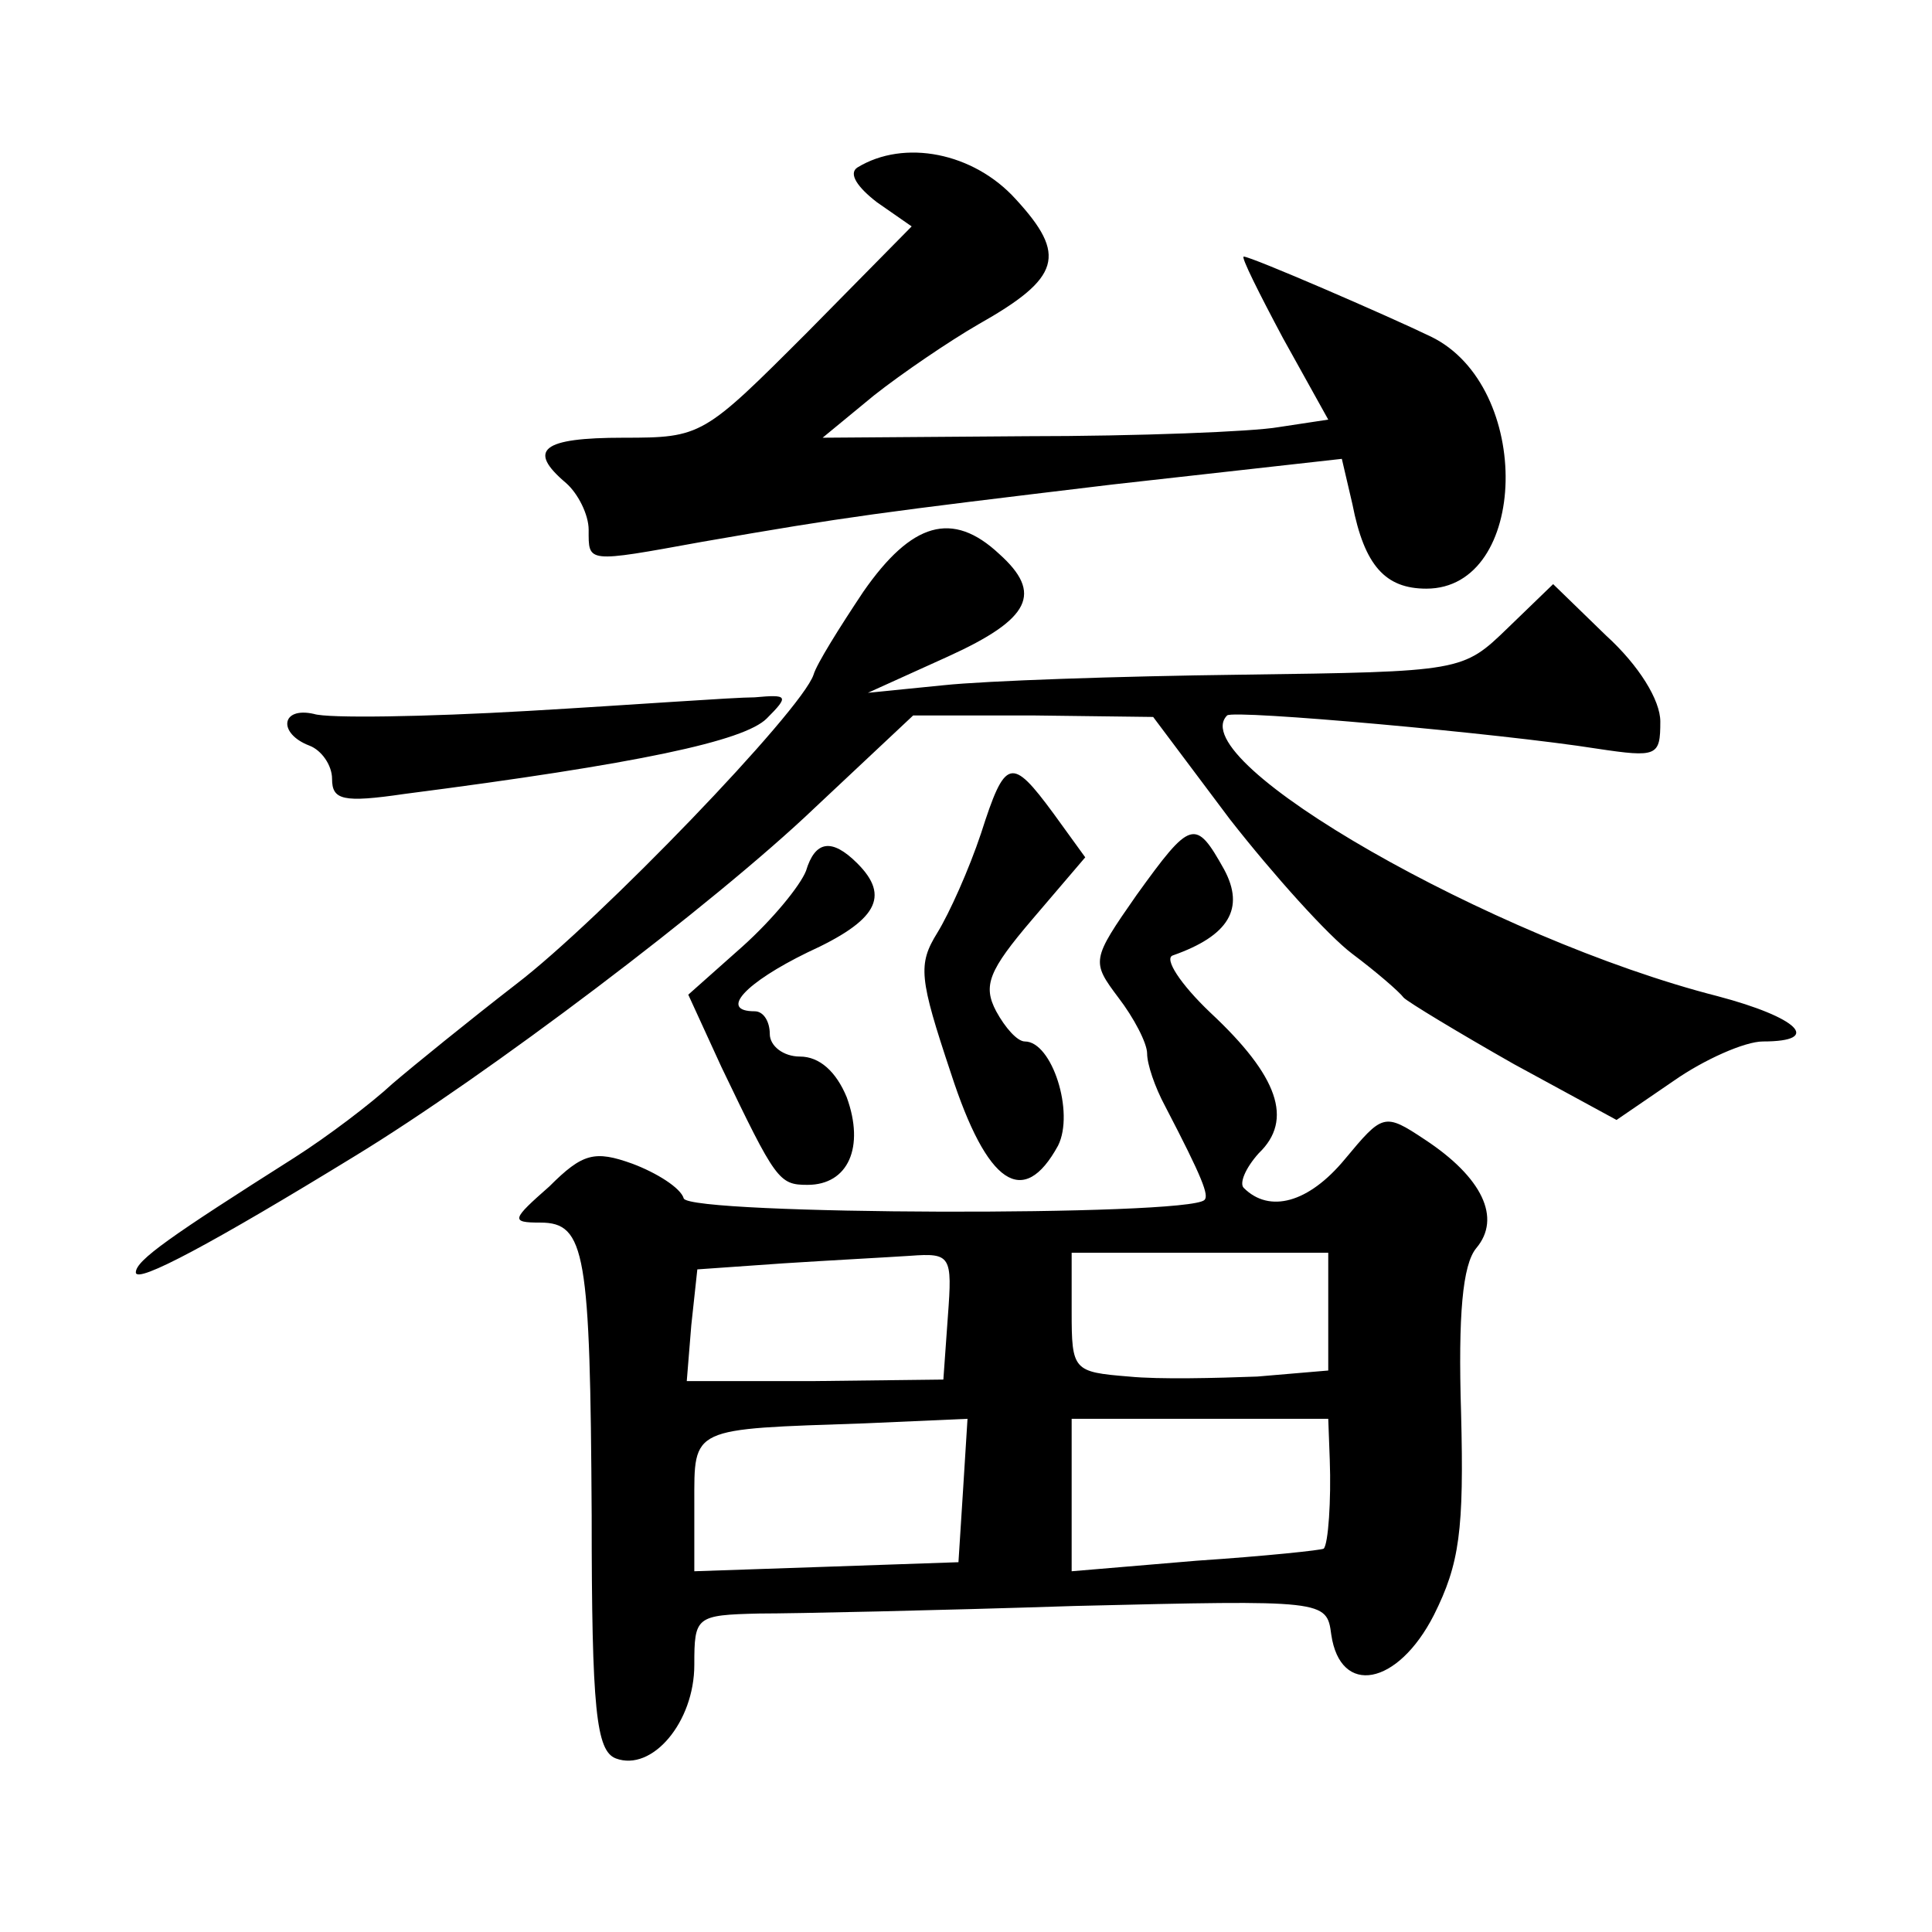 <?xml version="1.0" standalone="no"?>
<!DOCTYPE svg PUBLIC "-//W3C//DTD SVG 20010904//EN"
 "http://www.w3.org/TR/2001/REC-SVG-20010904/DTD/svg10.dtd">
<svg version="1.0" xmlns="http://www.w3.org/2000/svg"
 width="128pt" height="128pt" viewBox="0 0 128 128"
 preserveAspectRatio="xMidYMid meet">
<g transform="translate(0,128) scale(0.1,-0.1)"
fill="#0" stroke="none">
<path d="M568 1169 c-6 -4 0 -13 13 -23 l23 -16 -69 -70 c-69 -69 -70 -70 -122
-70 -54 0 -64 -8 -38 -30 8 -7 15 -21 15 -31 0 -22 -2 -22 75 -8 98 17 114 19 272
38 l152 17 7 -30 c8 -41 22 -56 49 -56 68 0 71 134 3 167 -29 14 -119 53 -124 53
-2 0 10 -24 26 -54 l30 -54 -33 -5 c-17 -3 -93 -6 -167 -6 l-135 -1 34 28 c19 15
50 36 69 47 55 31 59 46 25 83 -28 31 -74 40 -105 21z M572 888 c-16 -24 -31 -48
-33 -55 -8 -24 -142 -163 -197 -205 -31 -24 -68 -54 -82 -66 -14 -13 -43 -35 -65
-49 -82 -52 -105 -68 -105 -76 0 -8 52 20 145 77 87 53 238 167 305 231 l65 61
79 0 80 -1 51 -68 c29 -37 65 -77 81 -89 16 -12 31 -25 34 -29 3 -3 36 -23 73 -44
l68 -37 38 26 c20 14 47 26 59 26 40 0 23 16 -30 30 -149 38 -355 156 -325 186
4 4 182 -12 245 -22 40 -6 42 -5 42 18 0 14 -14 37 -36 57 l-35 34 -30 -29 c-30
-29 -30 -29 -177 -31 -81 -1 -169 -4 -197 -7 l-50 -5 53 24 c55 25 63 42 34 68
-31 29 -58 21 -90 -25z M350 809 c-69 -4 -133 -5 -142 -2 -22 5 -24 -13 -3 -21
8 -3 15 -13 15 -22 0 -14 7 -16 48 -10 155 20 225 35 240 50 15 15 14 16 -8 14
-14 0 -81 -5 -150 -9z M650 728 c-8 -24 -21 -53 -29 -66 -13 -21 -12 -30 9 -93
24 -74 48 -90 71 -48 11 22 -4 69 -22 69 -5 0 -13 9 -19 20 -9 17 -5 27 24 61 l35
41 -21 29 c-28 38 -32 37 -48 -13z M753 687 c-30 -43 -30 -44 -12 -68 10 -13 19
-30 19 -37 0 -7 5 -22 12 -35 25 -48 29 -59 26 -62 -11 -11 -341 -10 -345 1 -2
7 -18 17 -34 23 -25 9 -33 7 -55 -15 -25 -22 -26 -24 -6 -24 30 0 33 -20 34 -194
0 -129 3 -156 16 -161 24 -9 52 24 52 62 0 32 1 33 43 34 23 0 117 2 209 5 166
4 167 4 170 -19 6 -41 44 -34 68 13 17 34 20 56 18 134 -2 65 1 98 10 109 17 20
4 47 -34 72 -27 18 -28 17 -53 -13 -24 -29 -50 -36 -67 -19 -3 3 1 13 10 23 23
22 13 51 -32 93 -20 19 -31 36 -25 38 37 13 48 31 34 57 -19 34 -22 33 -58 -17z
m-125 -279 l-3 -42 -85 -1 -85 0 3 37 4 37 57 4 c31 2 69 4 84 5 27 2 28 0 25 -40z
m252 3 l0 -39 -47 -4 c-27 -1 -65 -2 -85 0 -37 3 -38 4 -38 43 l0 39 85 0 85 0
0 -39z m-242 -119 l-3 -47 -87 -3 -88 -3 0 45 c0 51 -3 49 113 53 l68 3 -3 -48z
m243 21 c1 -27 -1 -56 -4 -59 -1 -1 -39 -5 -84 -8 l-83 -7 0 50 0 51 85 0 85 0
1 -27z M534 703 c-4 -10 -22 -32 -42 -50 l-36 -32 22 -48 c36 -75 38 -78 57 -78
27 0 38 25 26 58 -7 17 -18 27 -31 27 -11 0 -20 7 -20 15 0 8 -4 15 -10 15 -24
0 -6 19 35 39 46 21 55 37 33 59 -17 17 -28 15 -34 -5z"/>
</g>
</svg>
